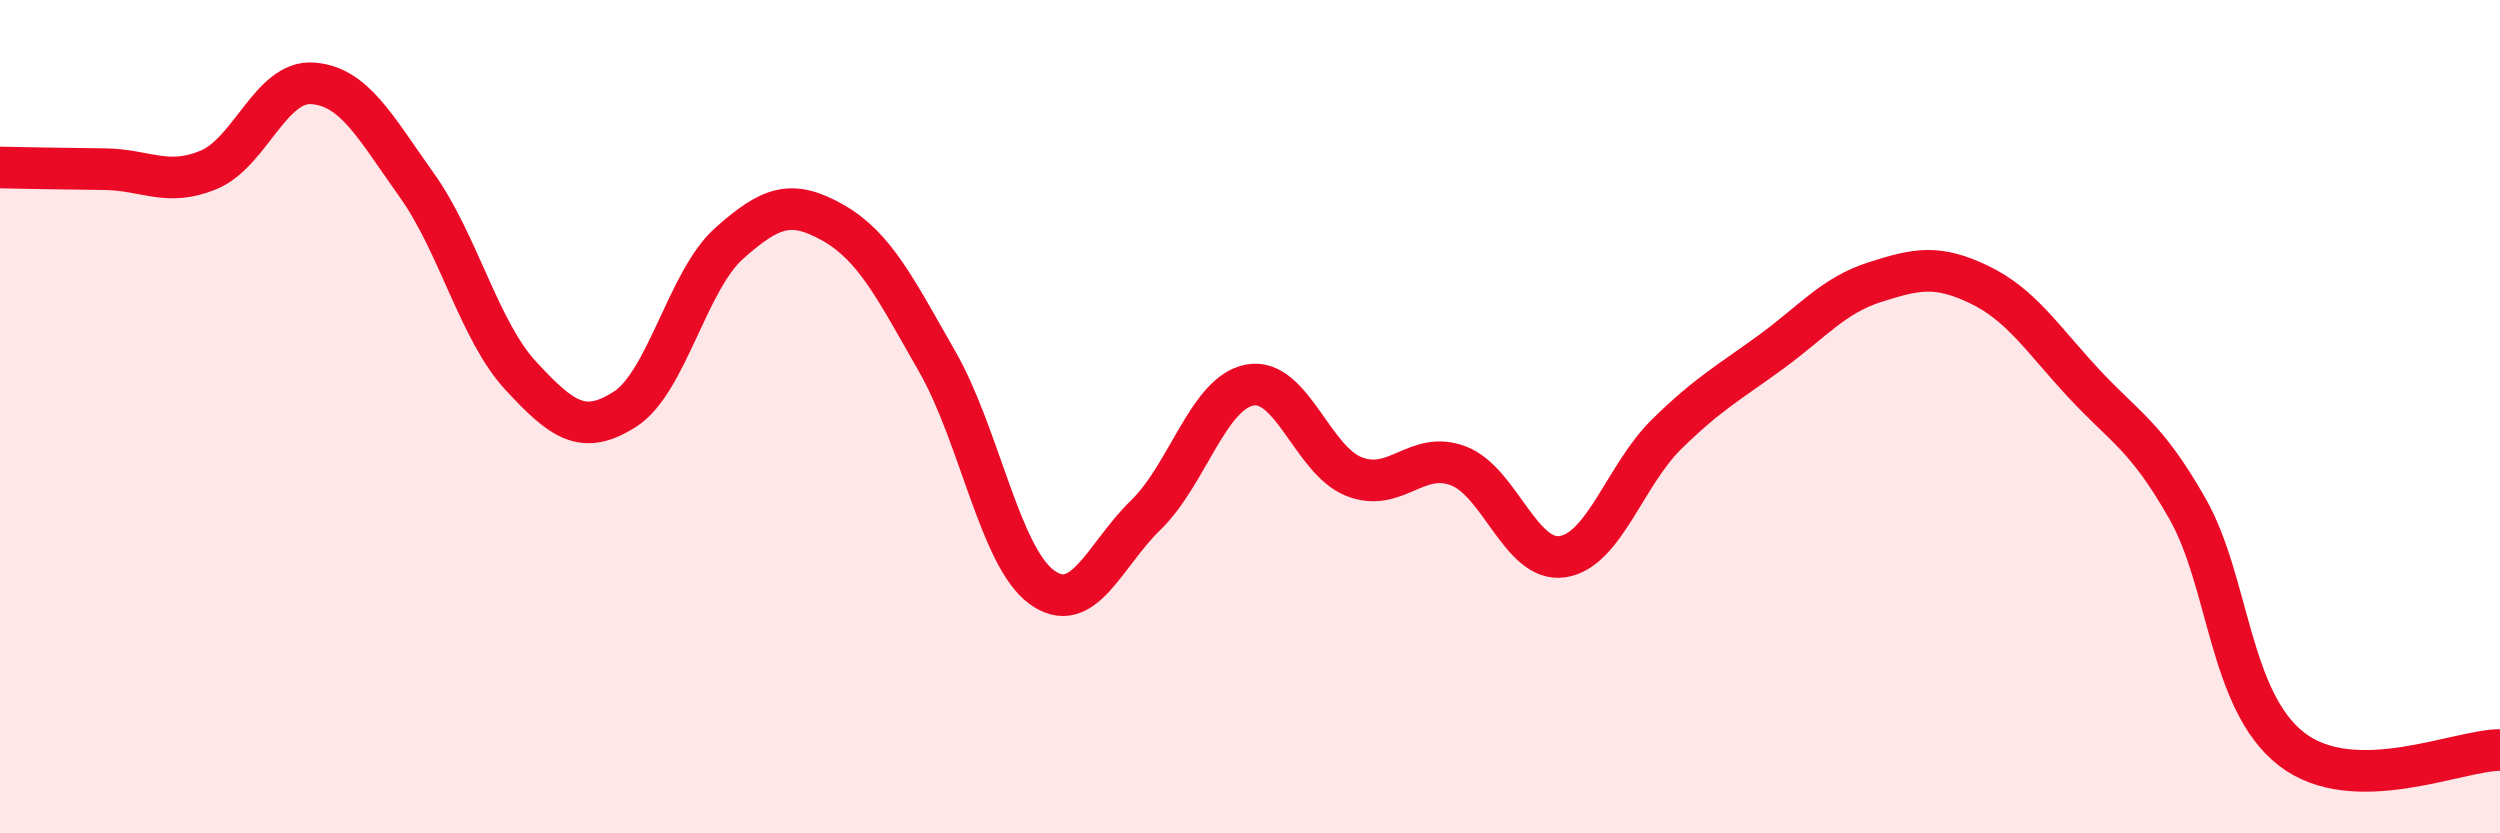 
    <svg width="60" height="20" viewBox="0 0 60 20" xmlns="http://www.w3.org/2000/svg">
      <path
        d="M 0,4.02 C 0.5,4.03 1.5,4.05 2.5,4.06 C 3.5,4.07 4,4.49 5,4.08 C 6,3.67 6.5,1.93 7.5,2 C 8.5,2.07 9,3.04 10,4.44 C 11,5.84 11.5,7.94 12.5,9.02 C 13.5,10.1 14,10.46 15,9.82 C 16,9.18 16.5,6.73 17.5,5.84 C 18.5,4.95 19,4.78 20,5.35 C 21,5.92 21.5,6.94 22.5,8.69 C 23.5,10.44 24,13.36 25,14.09 C 26,14.82 26.5,13.33 27.5,12.36 C 28.5,11.39 29,9.42 30,9.24 C 31,9.06 31.5,11.05 32.5,11.44 C 33.5,11.83 34,10.8 35,11.18 C 36,11.56 36.5,13.51 37.5,13.36 C 38.5,13.21 39,11.4 40,10.42 C 41,9.44 41.5,9.18 42.5,8.45 C 43.5,7.72 44,7.09 45,6.77 C 46,6.45 46.5,6.35 47.5,6.83 C 48.5,7.31 49,8.11 50,9.19 C 51,10.27 51.5,10.45 52.5,12.21 C 53.5,13.97 53.5,16.82 55,17.98 C 56.5,19.14 59,18 60,18L60 20L0 20Z"
        fill="#EB0A25"
        opacity="0.1"
        stroke-linecap="round"
        stroke-linejoin="round"
      />
      <path
        d="M 0,4.02 C 0.5,4.03 1.5,4.05 2.5,4.06 C 3.5,4.07 4,4.49 5,4.08 C 6,3.67 6.5,1.93 7.5,2 C 8.5,2.07 9,3.04 10,4.44 C 11,5.84 11.5,7.94 12.5,9.02 C 13.5,10.1 14,10.46 15,9.82 C 16,9.18 16.5,6.73 17.5,5.84 C 18.5,4.95 19,4.78 20,5.35 C 21,5.92 21.5,6.94 22.5,8.69 C 23.5,10.44 24,13.36 25,14.09 C 26,14.82 26.5,13.33 27.5,12.36 C 28.5,11.39 29,9.42 30,9.24 C 31,9.06 31.5,11.05 32.5,11.44 C 33.5,11.83 34,10.8 35,11.18 C 36,11.56 36.5,13.51 37.5,13.36 C 38.5,13.21 39,11.4 40,10.42 C 41,9.44 41.5,9.18 42.5,8.45 C 43.5,7.72 44,7.09 45,6.77 C 46,6.45 46.5,6.35 47.5,6.83 C 48.5,7.31 49,8.11 50,9.19 C 51,10.27 51.5,10.45 52.5,12.21 C 53.5,13.97 53.5,16.82 55,17.98 C 56.5,19.14 59,18 60,18"
        stroke="#EB0A25"
        stroke-width="1"
        fill="none"
        stroke-linecap="round"
        stroke-linejoin="round"
      />
    </svg>
  